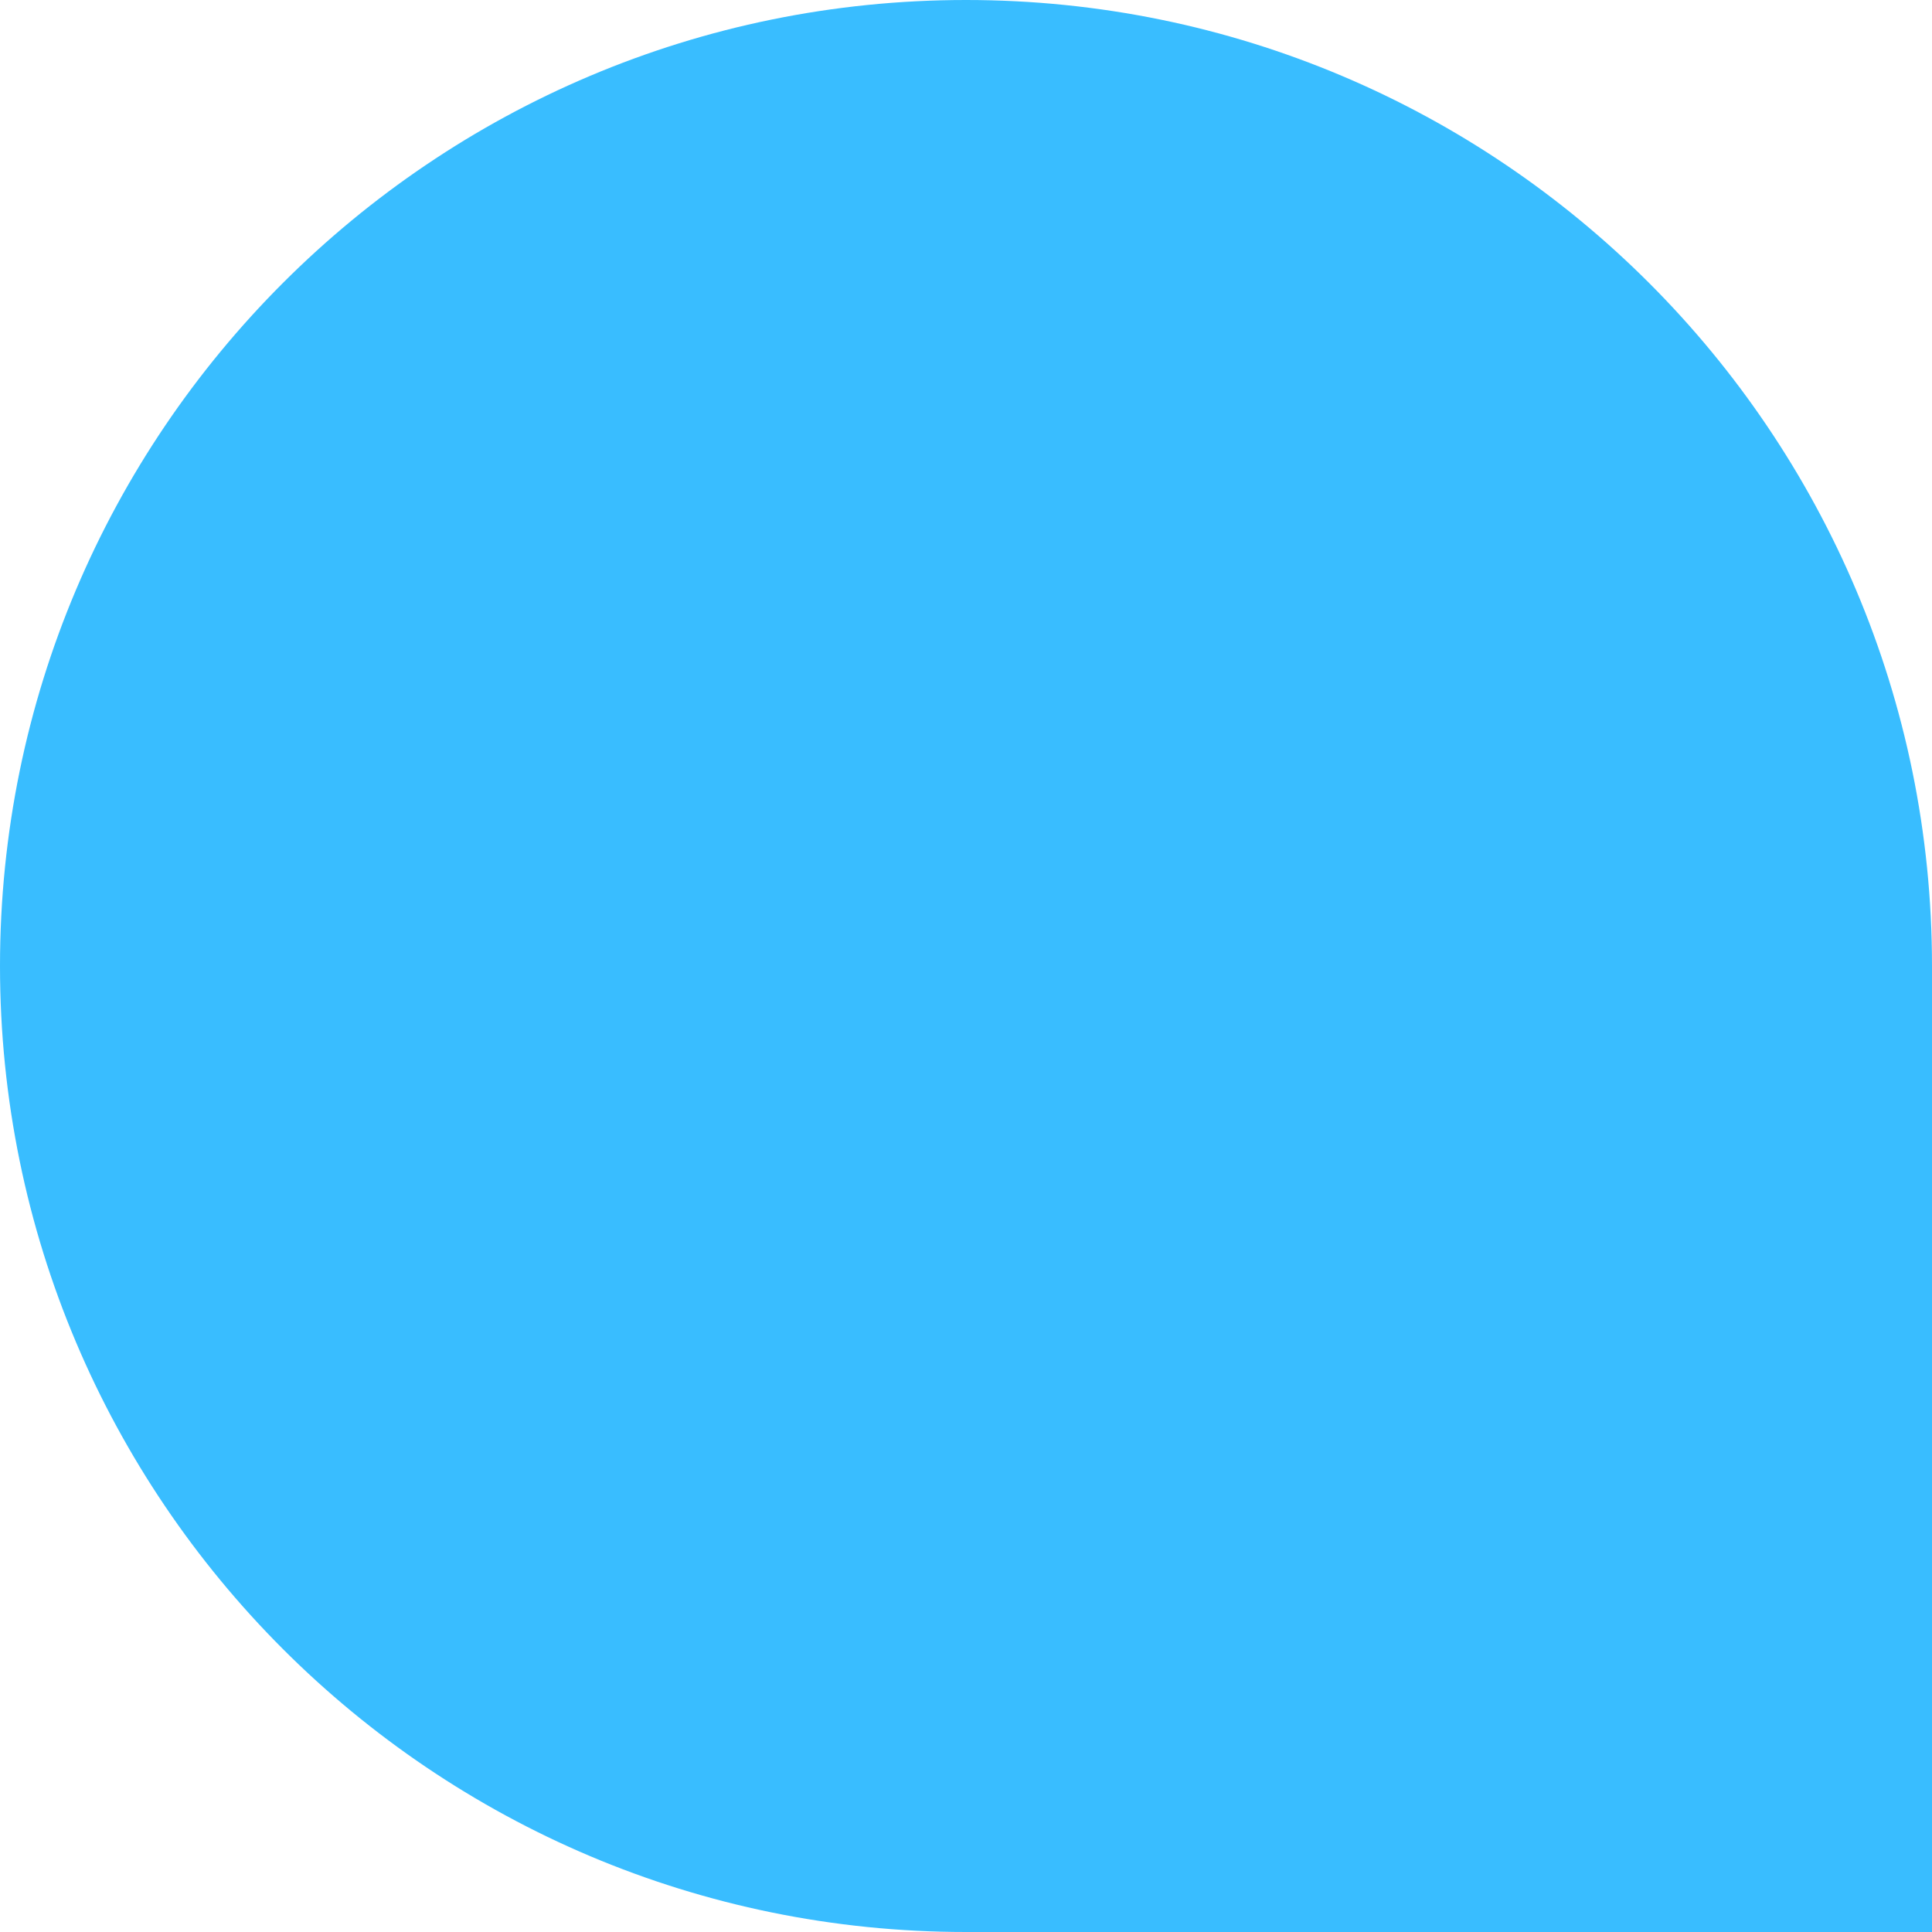 <svg width="29" height="29" viewBox="0 0 29 29" fill="none" xmlns="http://www.w3.org/2000/svg">
<path d="M0 14.5C0 6.492 6.492 0 14.5 0C22.508 0 29 6.492 29 14.5V29H14.5C6.492 29 0 22.508 0 14.5Z" fill="#39BDFF"/>
</svg>
